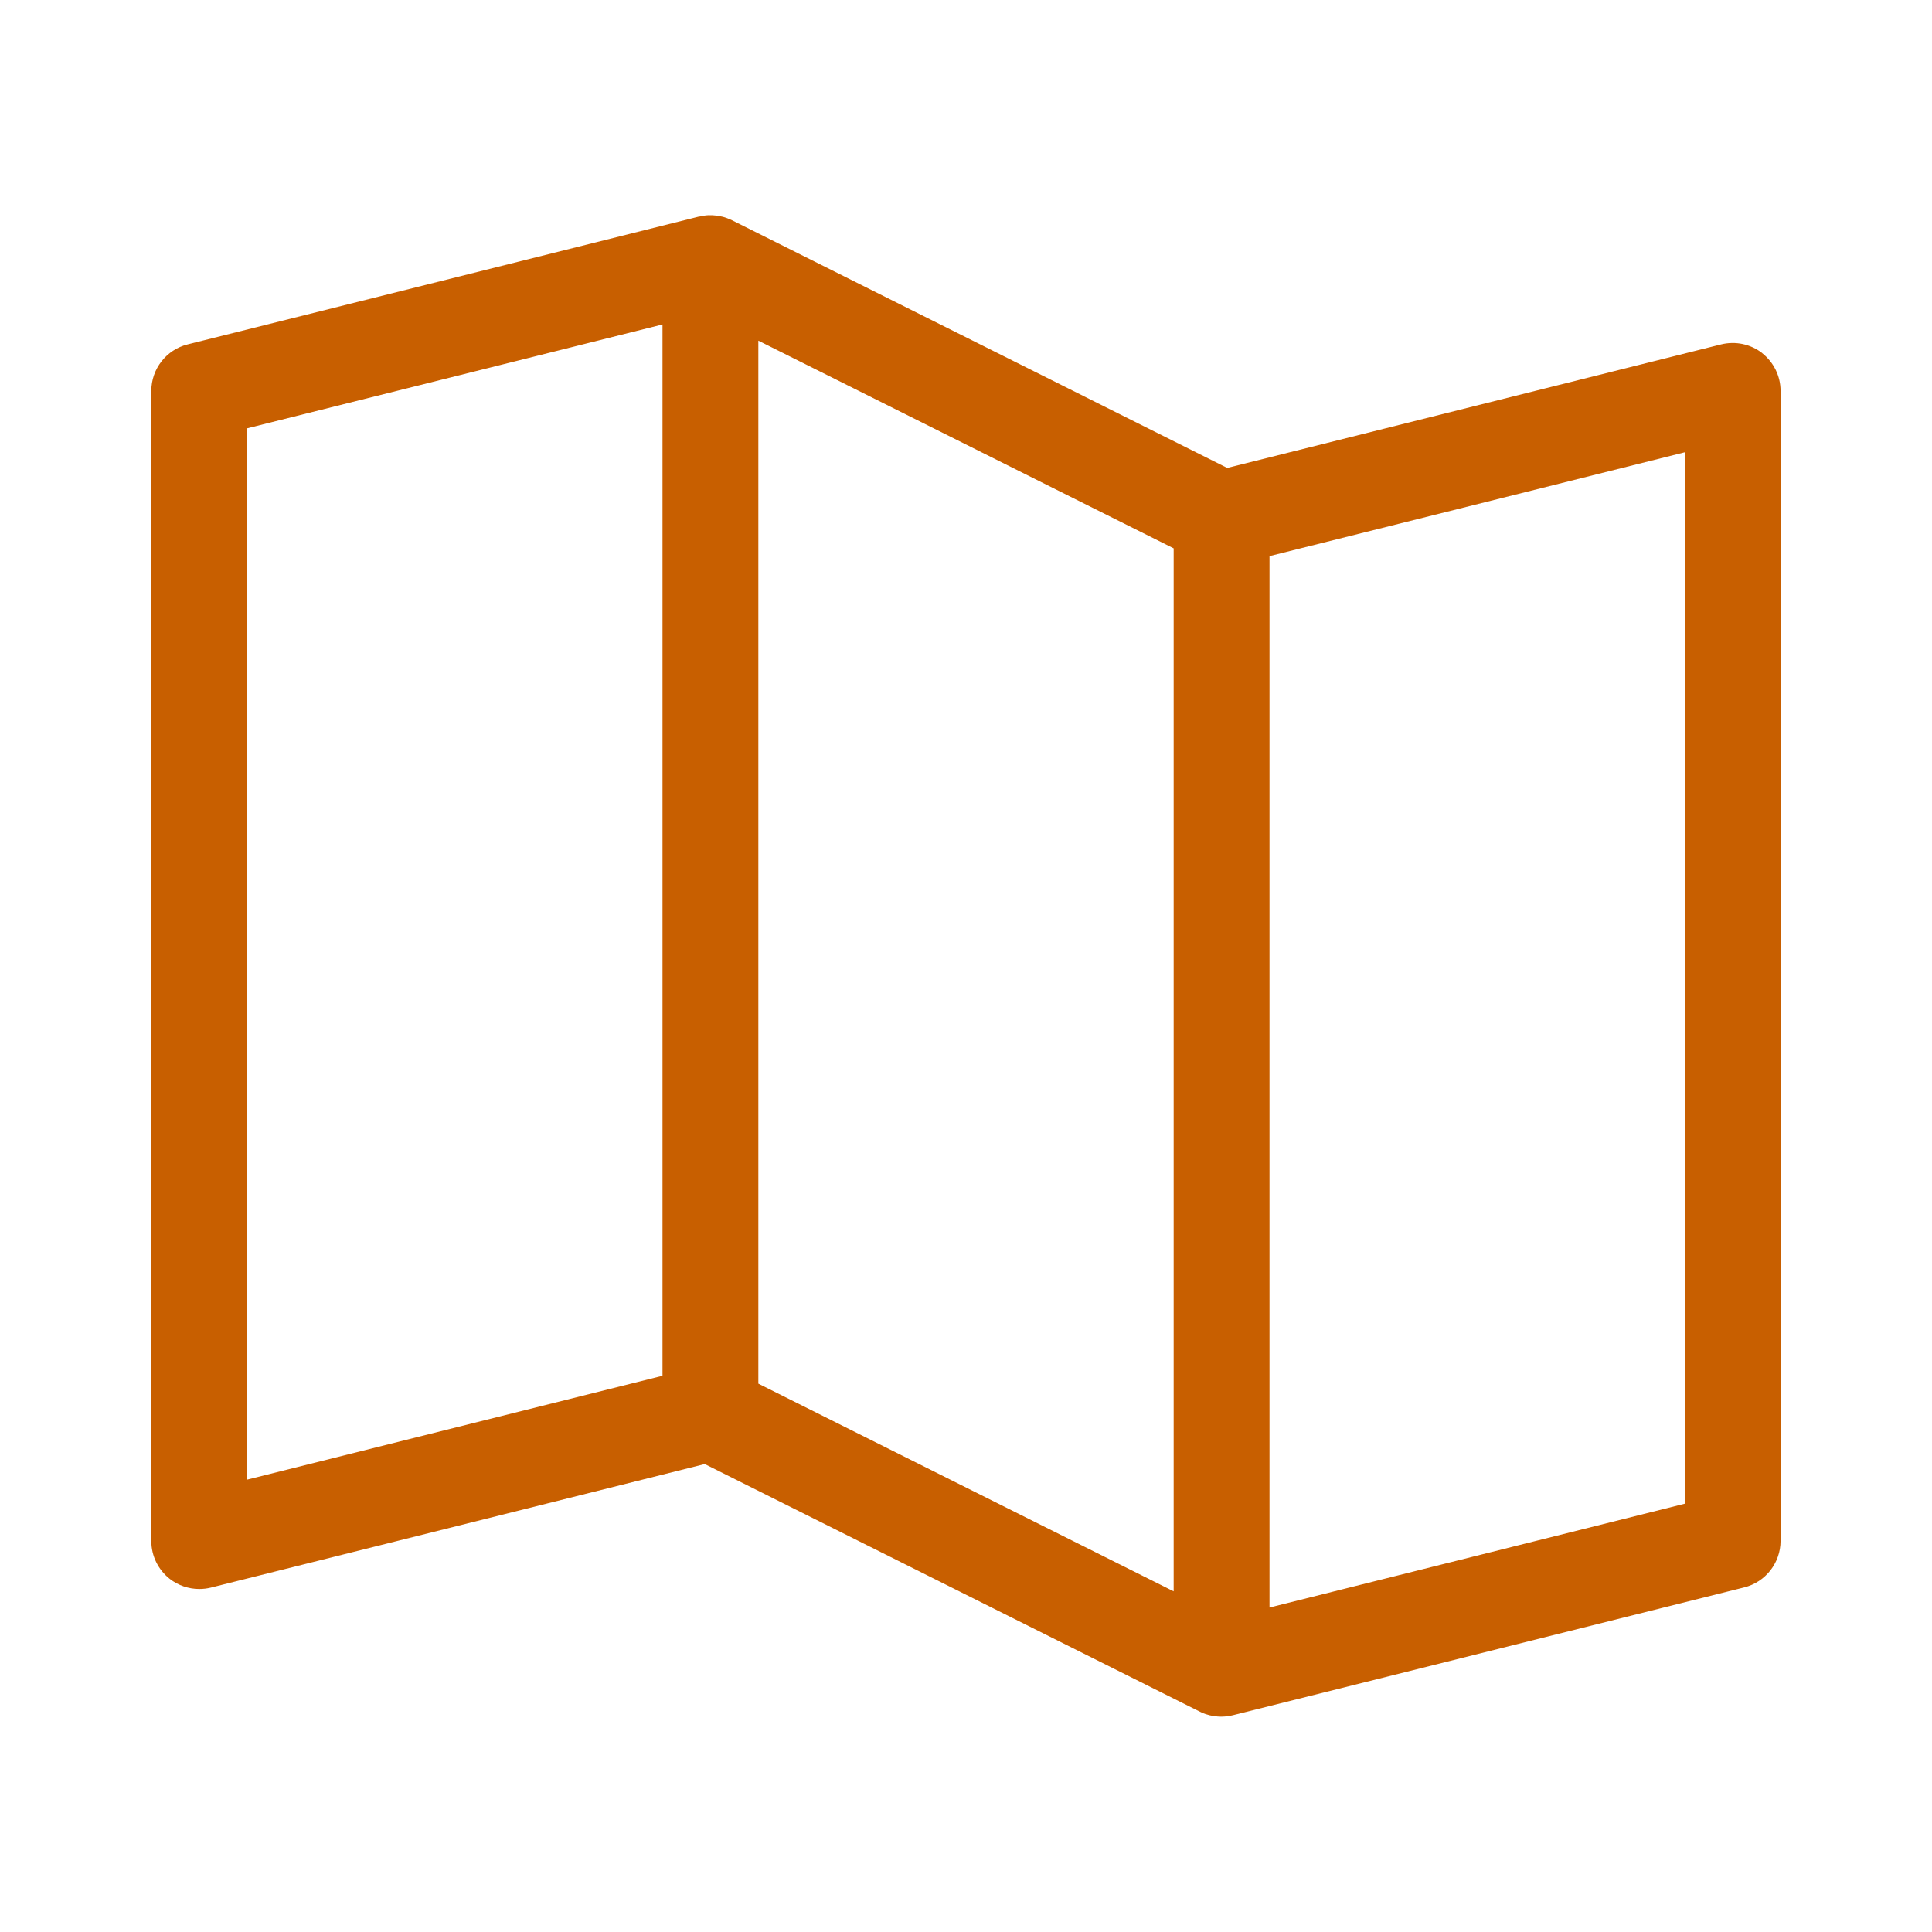 <?xml version="1.0" encoding="UTF-8"?>
<svg id="_圖層_1" data-name="圖層_1" xmlns="http://www.w3.org/2000/svg" viewBox="0 0 181.42 181.42">
  <defs>
    <style>
      .cls-1 {
        fill: #c85f00;
      }
      .cls-2 {
        fill: none;
      }
    </style>
  </defs>
  <rect class="cls-2" x="-5.29" y="-5.29" width="192" height="192"/>
  <path class="cls-1" d="M165.48,33.16c-1.09-.85-2.51-1.15-3.86-.82l-46.38,11.6-46.51-23.26c-.14-.07-.28-.12-.42-.18-.03-.01-.05-.02-.08-.03-.24-.09-.49-.15-.74-.19-.06-.01-.12-.02-.18-.03-.25-.03-.5-.05-.76-.04-.01,0-.02,0-.03,0-.27.01-.54.06-.8.12-.03,0-.06,0-.1.01l-48,12c-2,.5-3.41,2.3-3.41,4.37v108c0,1.39.64,2.69,1.73,3.55.8.62,1.78.95,2.77.95.36,0,.73-.04,1.09-.13l46.38-11.6,46.51,23.26c.17.09.35.16.52.22.04.01.07.02.11.03.17.06.35.1.53.13.06.01.13.02.19.03.2.03.41.05.61.05.01,0,.03,0,.04,0,.19,0,.39-.02.59-.04.07,0,.13-.03.2-.04.1-.02.21-.03.31-.06l48-12c2-.5,3.41-2.3,3.41-4.37V36.71c0-1.39-.64-2.69-1.73-3.55ZM23.21,40.22l39-9.75v98.72l-39,9.75V40.22ZM110.21,149.43l-39-19.5V31.99l39,19.5v97.94ZM158.21,141.2l-39,9.75V52.22l39-9.75v98.72Z"/>
</svg>